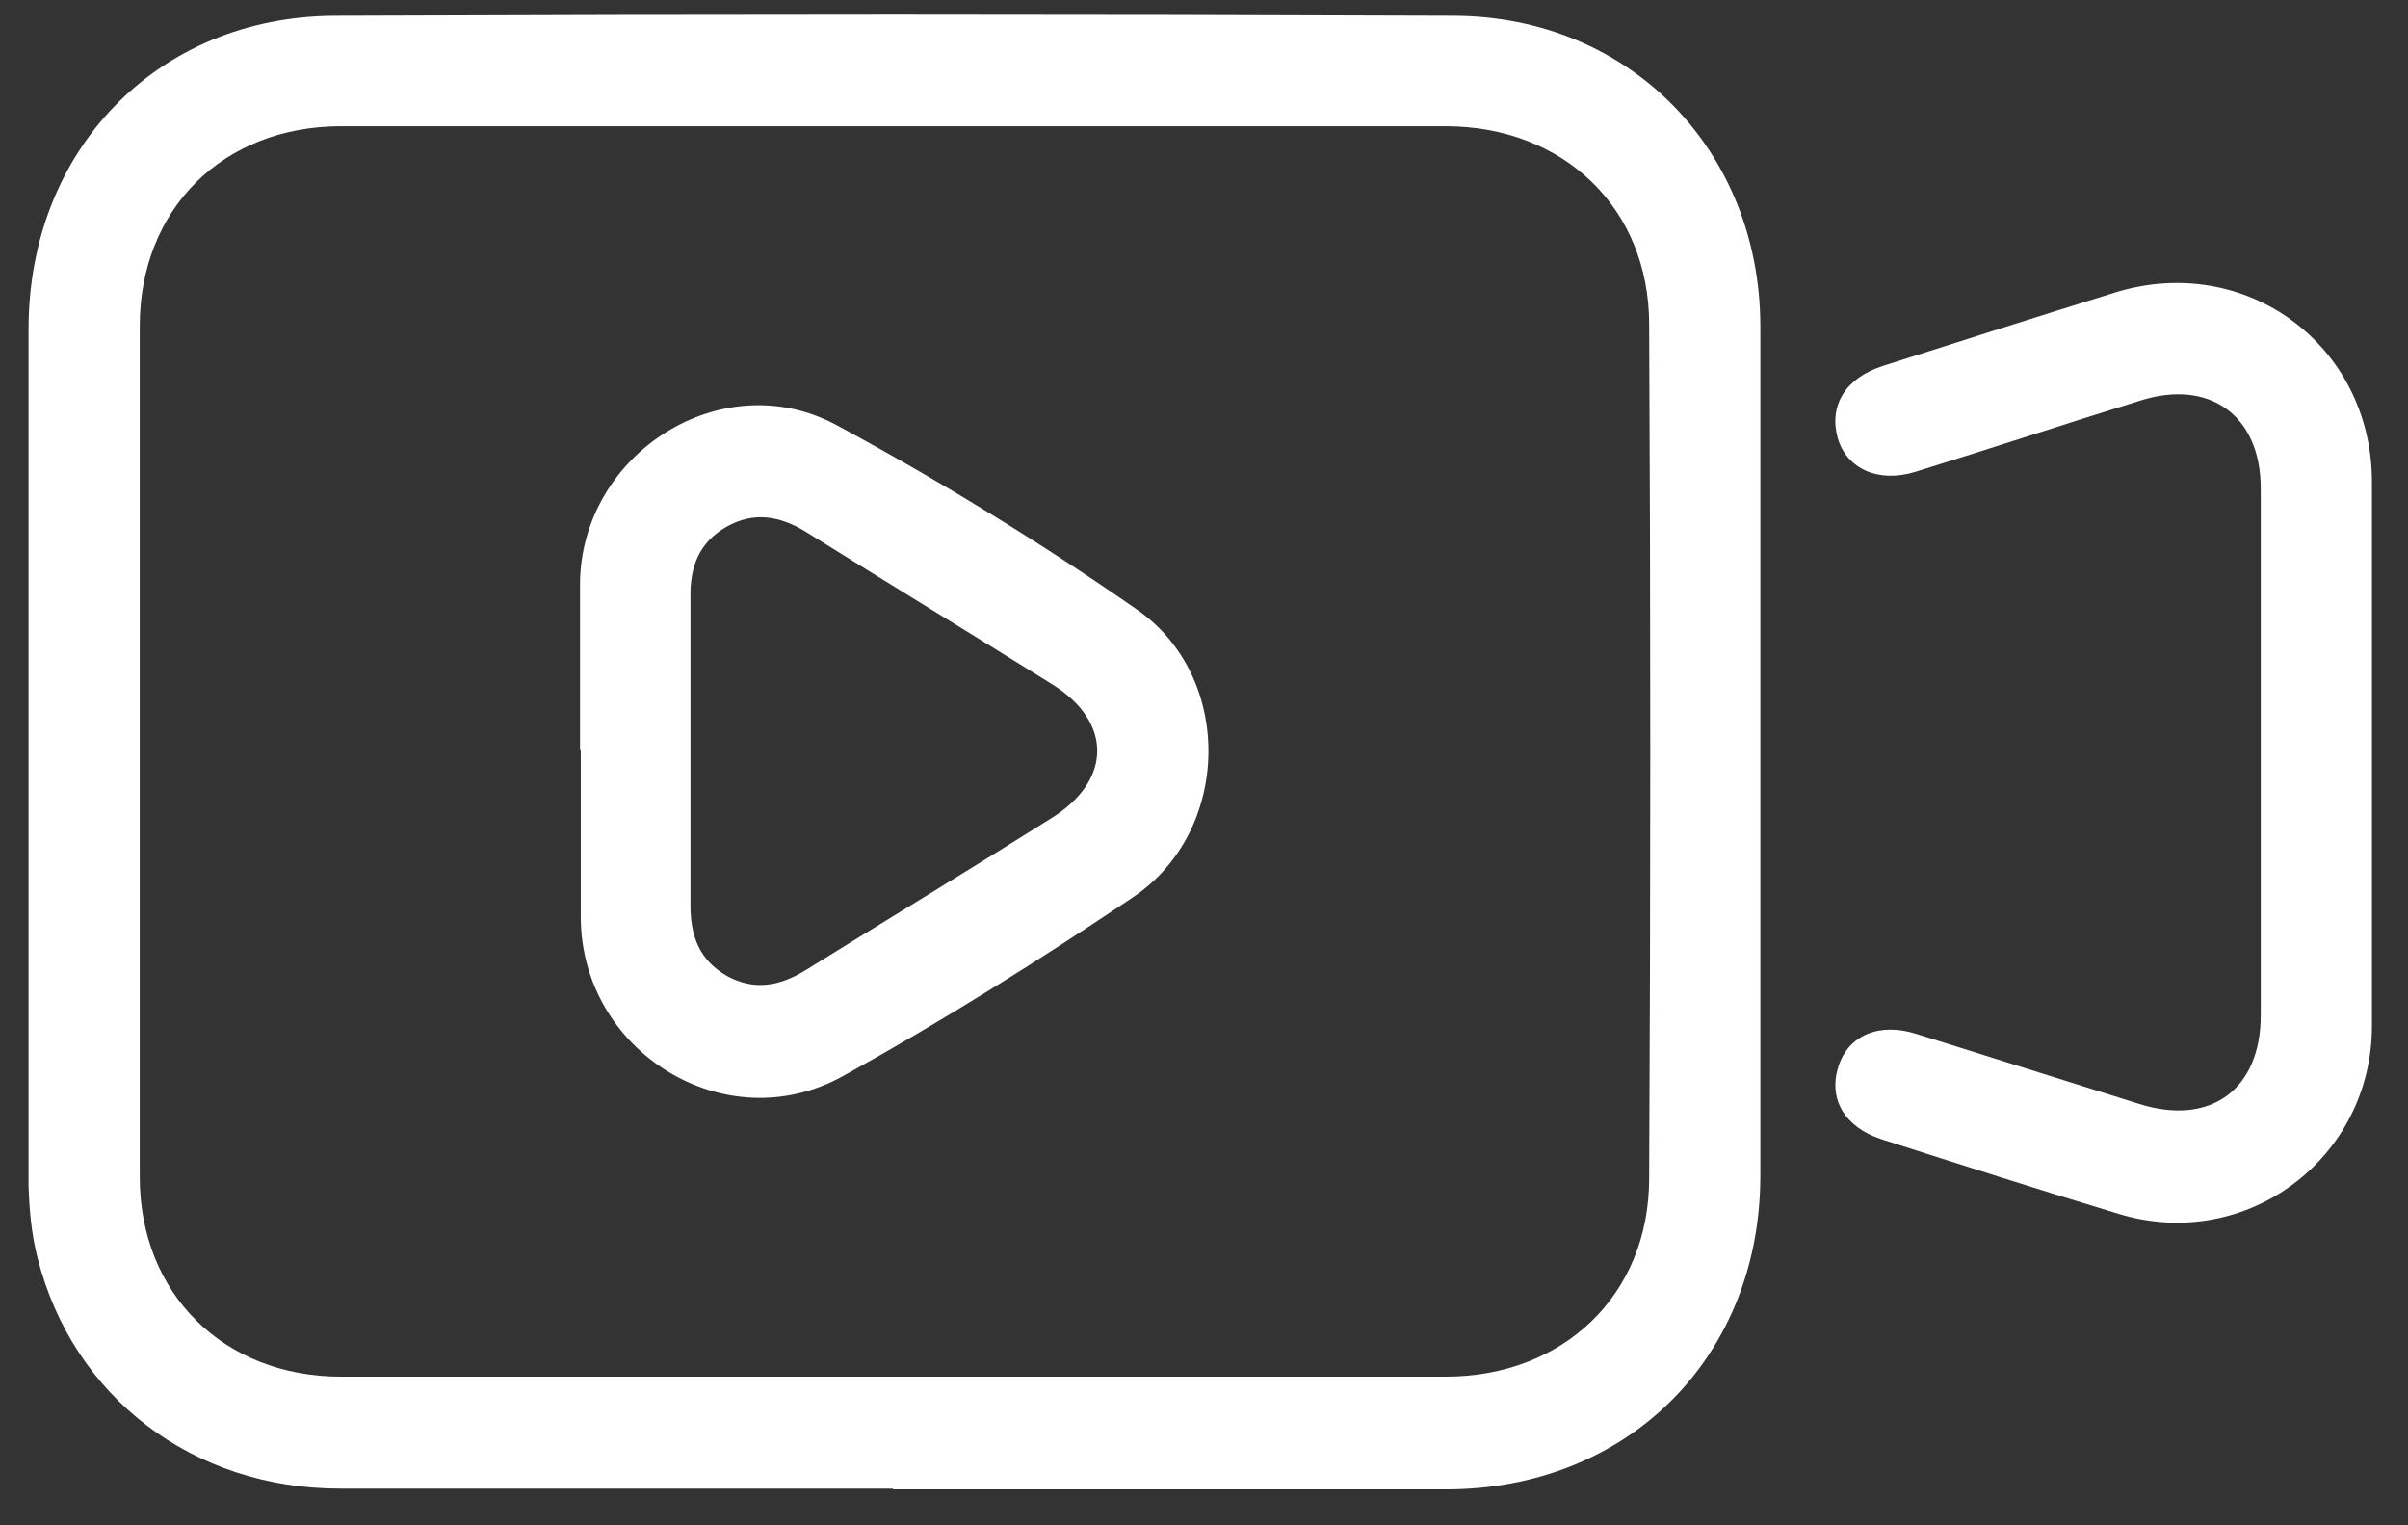 <?xml version="1.0" encoding="UTF-8"?>
<svg xmlns="http://www.w3.org/2000/svg" version="1.1" viewBox="0 0 320.5 203">
  <rect x="0" y="0" width="320.5" height="203" fill="#333333" stroke="none"/>
  <!-- Generator: Adobe Illustrator 28.7.7, SVG Export Plug-In . SVG Version: 1.2.0 Build 194)  -->
  <g>
    <g id="Laag_1">
      <g>
        <path d="M118.8,198.1c-24.5,0-49,0-73.5,0-19.7,0-35.6-12.2-40.3-30.7-.8-3.1-1.1-6.4-1.2-9.6,0-38,0-76,0-114,0-23.8,17.1-41.6,40.8-41.7,49.6-.2,99.2-.2,148.9,0,23.5.1,40.8,18,40.8,41.4,0,37.6,0,75.2,0,112.9,0,24.2-17.6,41.8-41.9,41.8-24.5,0-49,0-73.5,0ZM118.9,16.8c-24.5,0-49,0-73.5,0-15.7,0-26.8,11-26.8,26.6,0,37.7,0,75.5,0,113.2,0,15.6,11.2,26.6,26.8,26.6,49,0,98,0,147,0,15.6,0,27.1-10.8,27.1-26.4.2-37.9.2-75.7,0-113.6,0-15.6-11.5-26.4-27.1-26.4-24.5,0-49,0-73.5,0Z" fill="#fff"/>
        <path d="M315.7,100.1c0,12.1,0,24.2,0,36.4,0,17.6-16.6,30.1-33.5,25.1-10.6-3.2-21.2-6.6-31.8-10-4.9-1.6-7.1-5.4-5.7-9.7,1.3-4.1,5.4-5.9,10.4-4.3,9.9,3.1,19.7,6.2,29.6,9.3,9.5,3,16.2-1.9,16.2-11.8,0-23.4,0-46.7,0-70.1,0-9.7-6.8-14.6-16-11.7-10,3.1-20,6.4-30,9.5-4.9,1.5-9.1-.4-10.3-4.5-1.2-4.3,1-8,6-9.6,10.3-3.3,20.7-6.6,31-9.8,17.3-5.3,34,7,34.1,25.1,0,12.1,0,24.2,0,36.4Z" fill="#fff"/>
        <path d="M77.2,99.8c0-7.4,0-14.8,0-22.1.1-17.3,18.9-29.4,34.2-21.1,13.7,7.4,27.1,15.6,39.9,24.5,13,9,12.6,29.5-.5,38.3-12.5,8.4-25.4,16.5-38.6,23.8-15.7,8.7-34.9-3.3-34.9-21.2,0-7.4,0-14.7,0-22.1ZM91.9,99.9c0,6.9,0,13.7,0,20.6,0,4.1,1.2,7.3,4.9,9.4,3.7,2,7.1,1.3,10.6-.9,10.8-6.7,21.7-13.3,32.5-20.1,8.1-5,8.2-12.8.2-17.8-10.9-6.8-21.9-13.5-32.8-20.3-3.4-2.1-6.9-2.8-10.6-.7-3.7,2.1-4.9,5.4-4.8,9.5,0,6.7,0,13.5,0,20.2Z" fill="#fff"/>
      </g>
    </g>
  </g>
</svg>